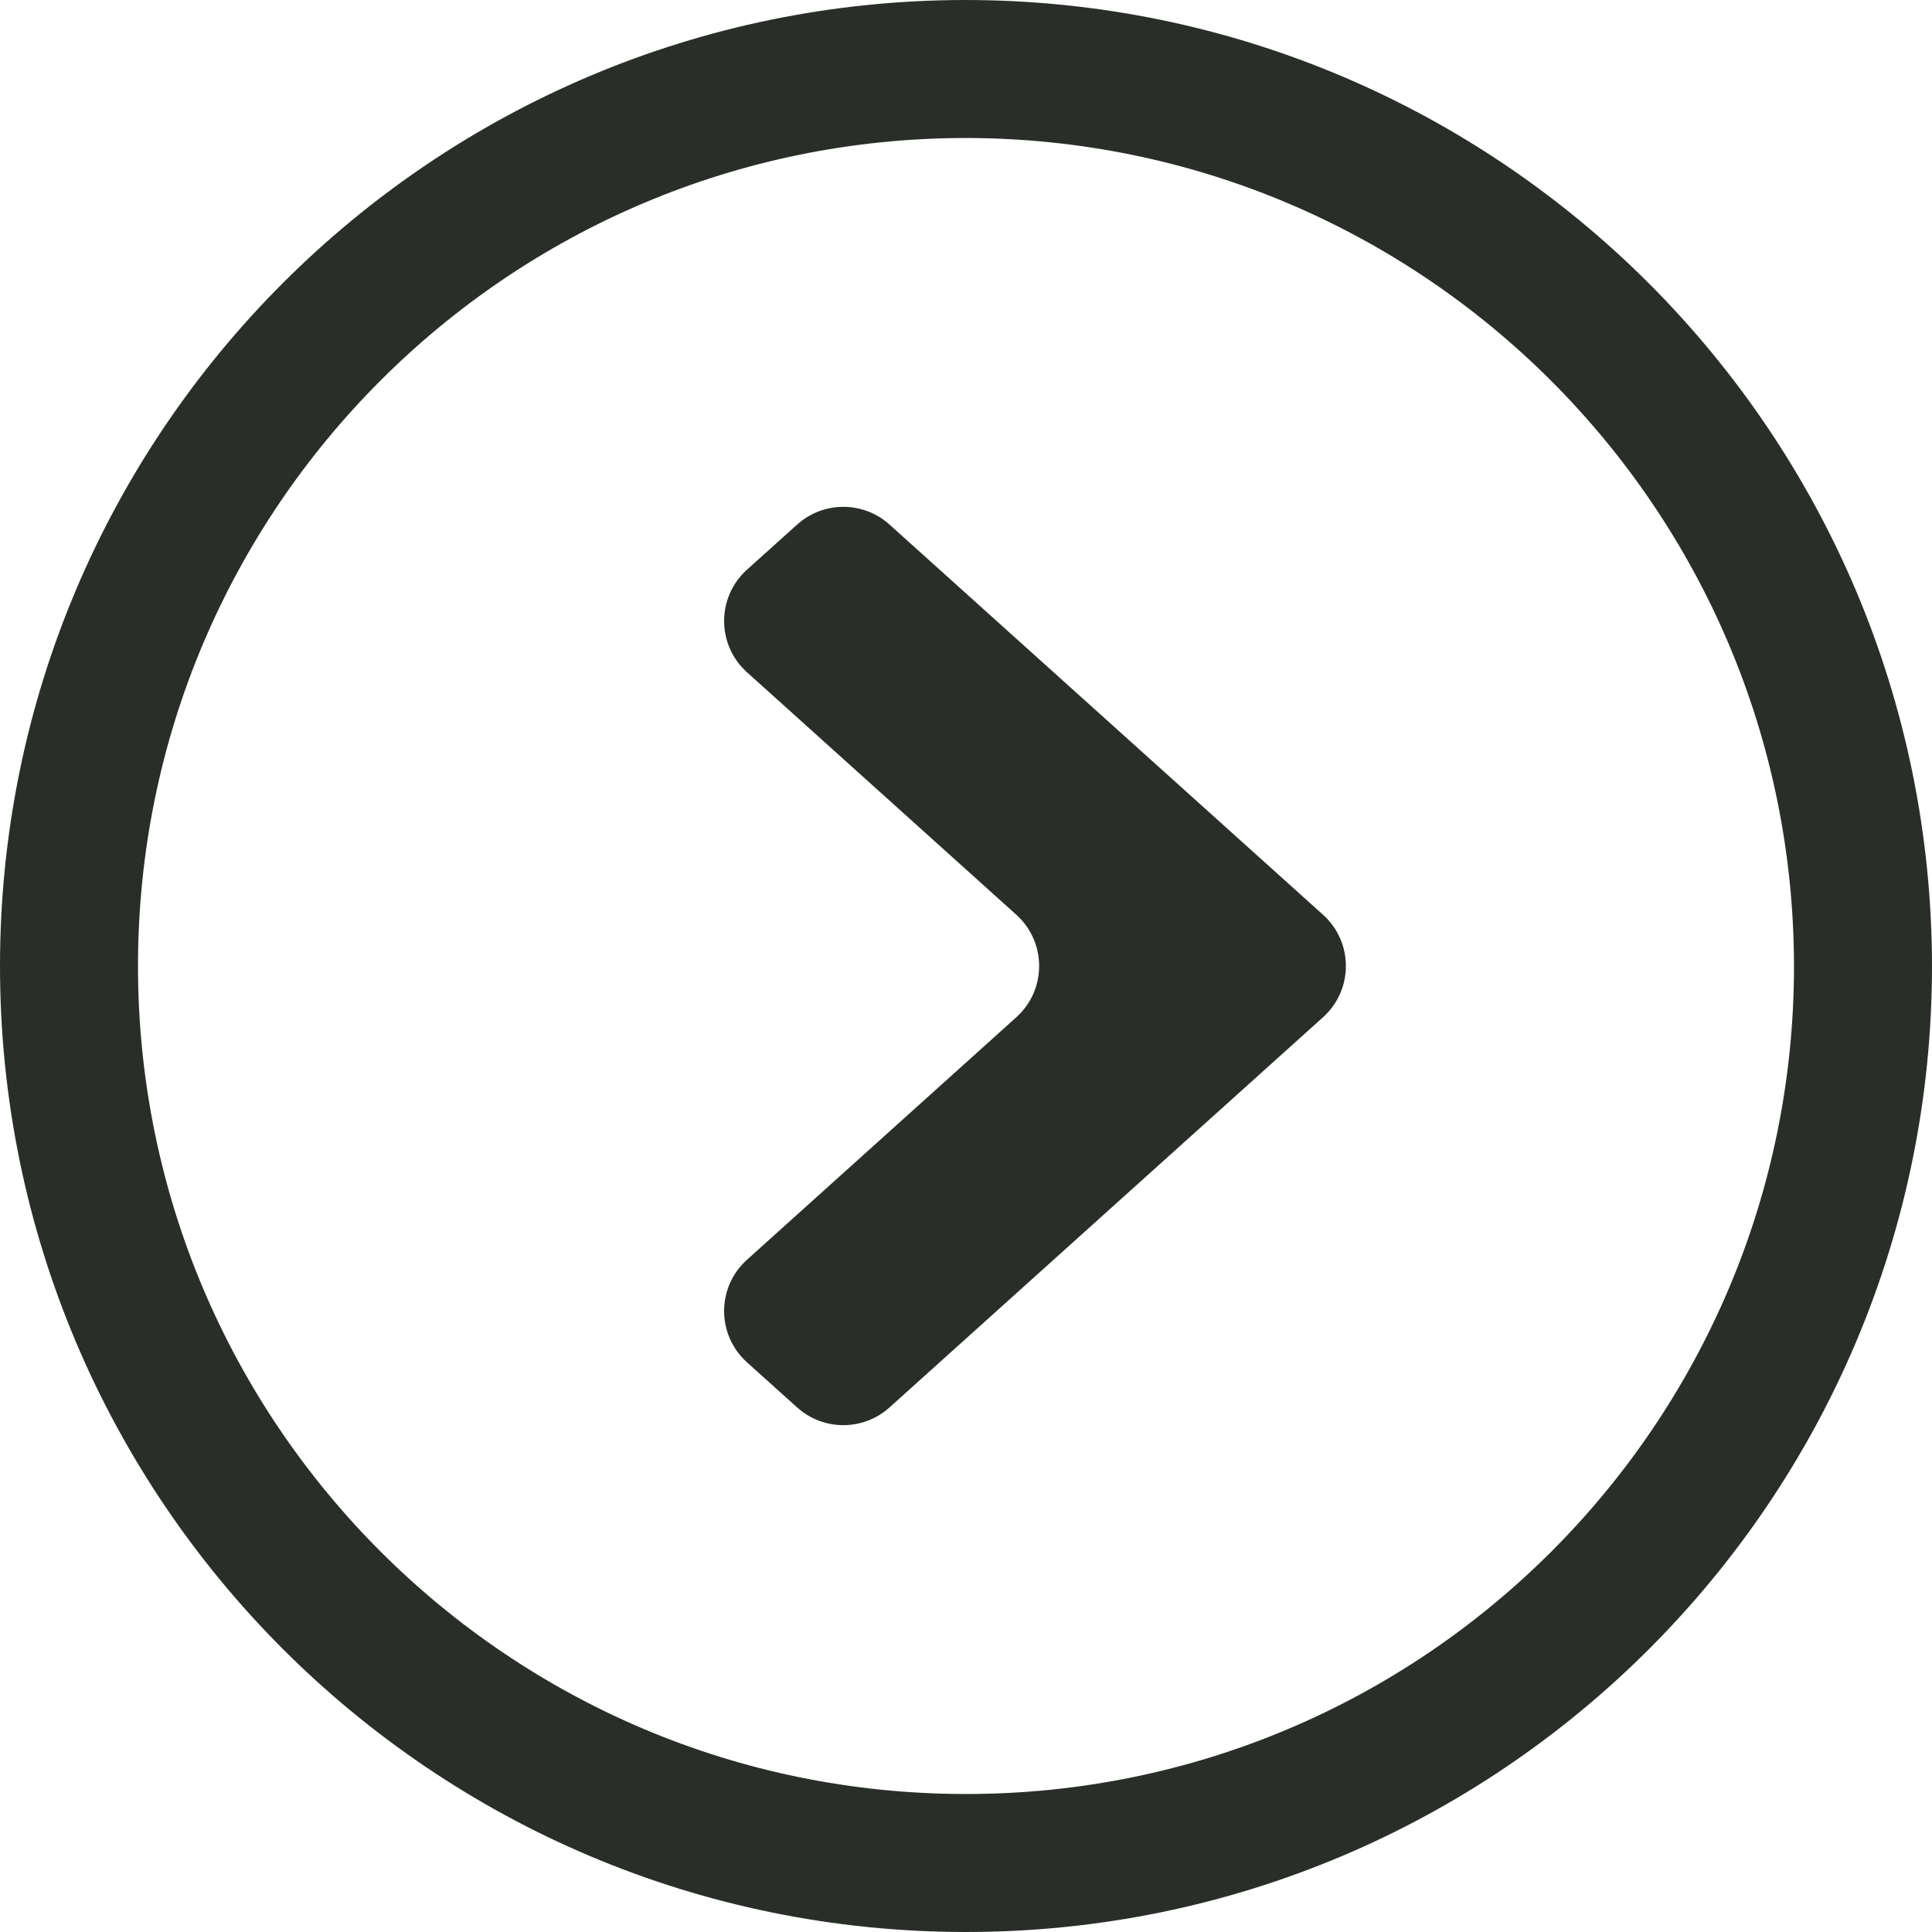 <svg width="28" height="28" viewBox="0 0 28 28" fill="none" xmlns="http://www.w3.org/2000/svg">
<path d="M27 14.001C26.999 21.18 21.179 27 14 27C6.82 27 1 21.18 1 14C1 6.821 6.82 1.001 13.999 1C21.176 1.008 26.992 6.824 27 14.001Z" stroke="#292F28" stroke-width="2"/>
<path d="M12.891 20.398L19.174 14.743C19.616 14.346 19.616 13.654 19.174 13.257L12.891 7.602C12.511 7.26 11.933 7.26 11.553 7.602L10.826 8.256C10.384 8.654 10.384 9.346 10.826 9.743L14.729 13.257C15.17 13.654 15.17 14.346 14.729 14.743L10.826 18.257C10.384 18.654 10.384 19.346 10.826 19.744L11.553 20.398C11.933 20.74 12.511 20.74 12.891 20.398Z" fill="#292F28"/>
</svg>

